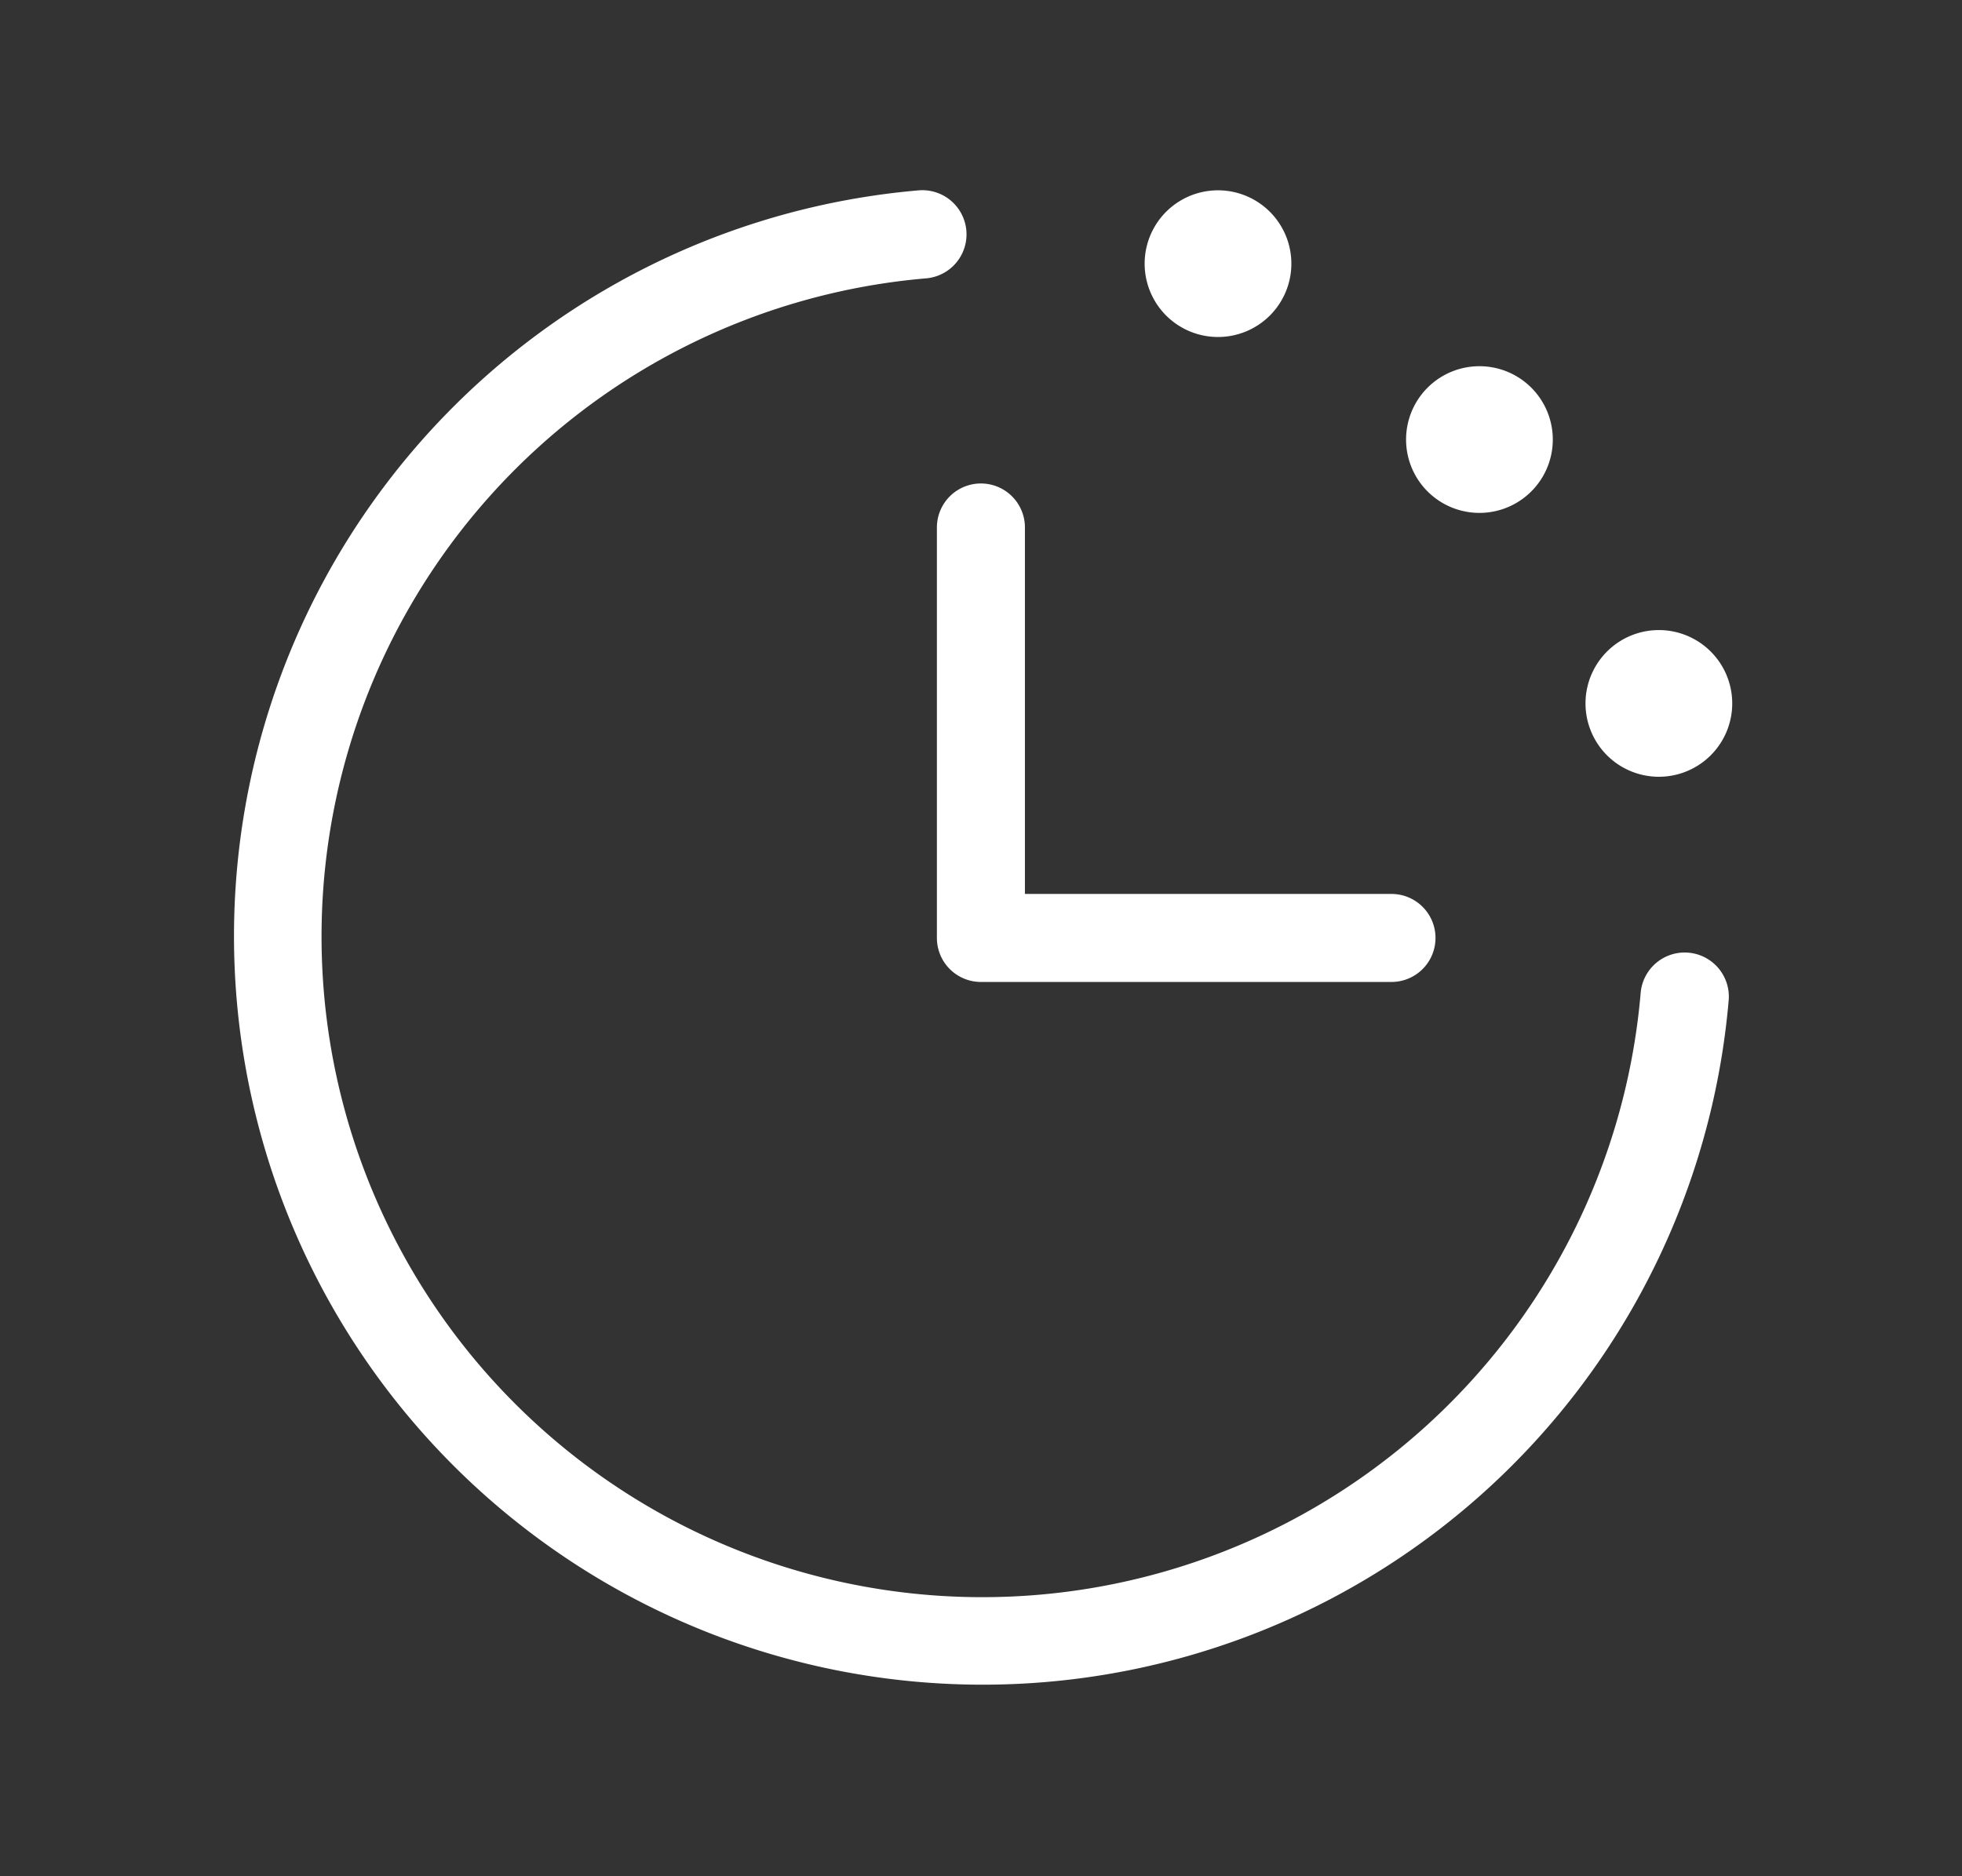 <svg width="23" height="22" fill="none" xmlns="http://www.w3.org/2000/svg"><rect width="100%" height="100%" fill="#333333" stroke="none"/><path d="M20.265 11.727a8.777 8.777 0 11-9.495-9.495.517.517 0 11.085 1.032 7.746 7.746 0 108.378 8.38.517.517 0 111.032.085v-.002zm-9.282-5.542v4.813a.516.516 0 00.516.516h4.813a.516.516 0 100-1.032h-4.297V6.185a.516.516 0 00-1.032 0zm3.266-2.234a.86.86 0 100-1.719.86.86 0 000 1.719zm3.094 2.063a.86.86 0 100-1.72.86.86 0 000 1.72zm2.062 3.093a.86.86 0 100-1.718.86.86 0 000 1.718z" fill="#fff"/></svg>